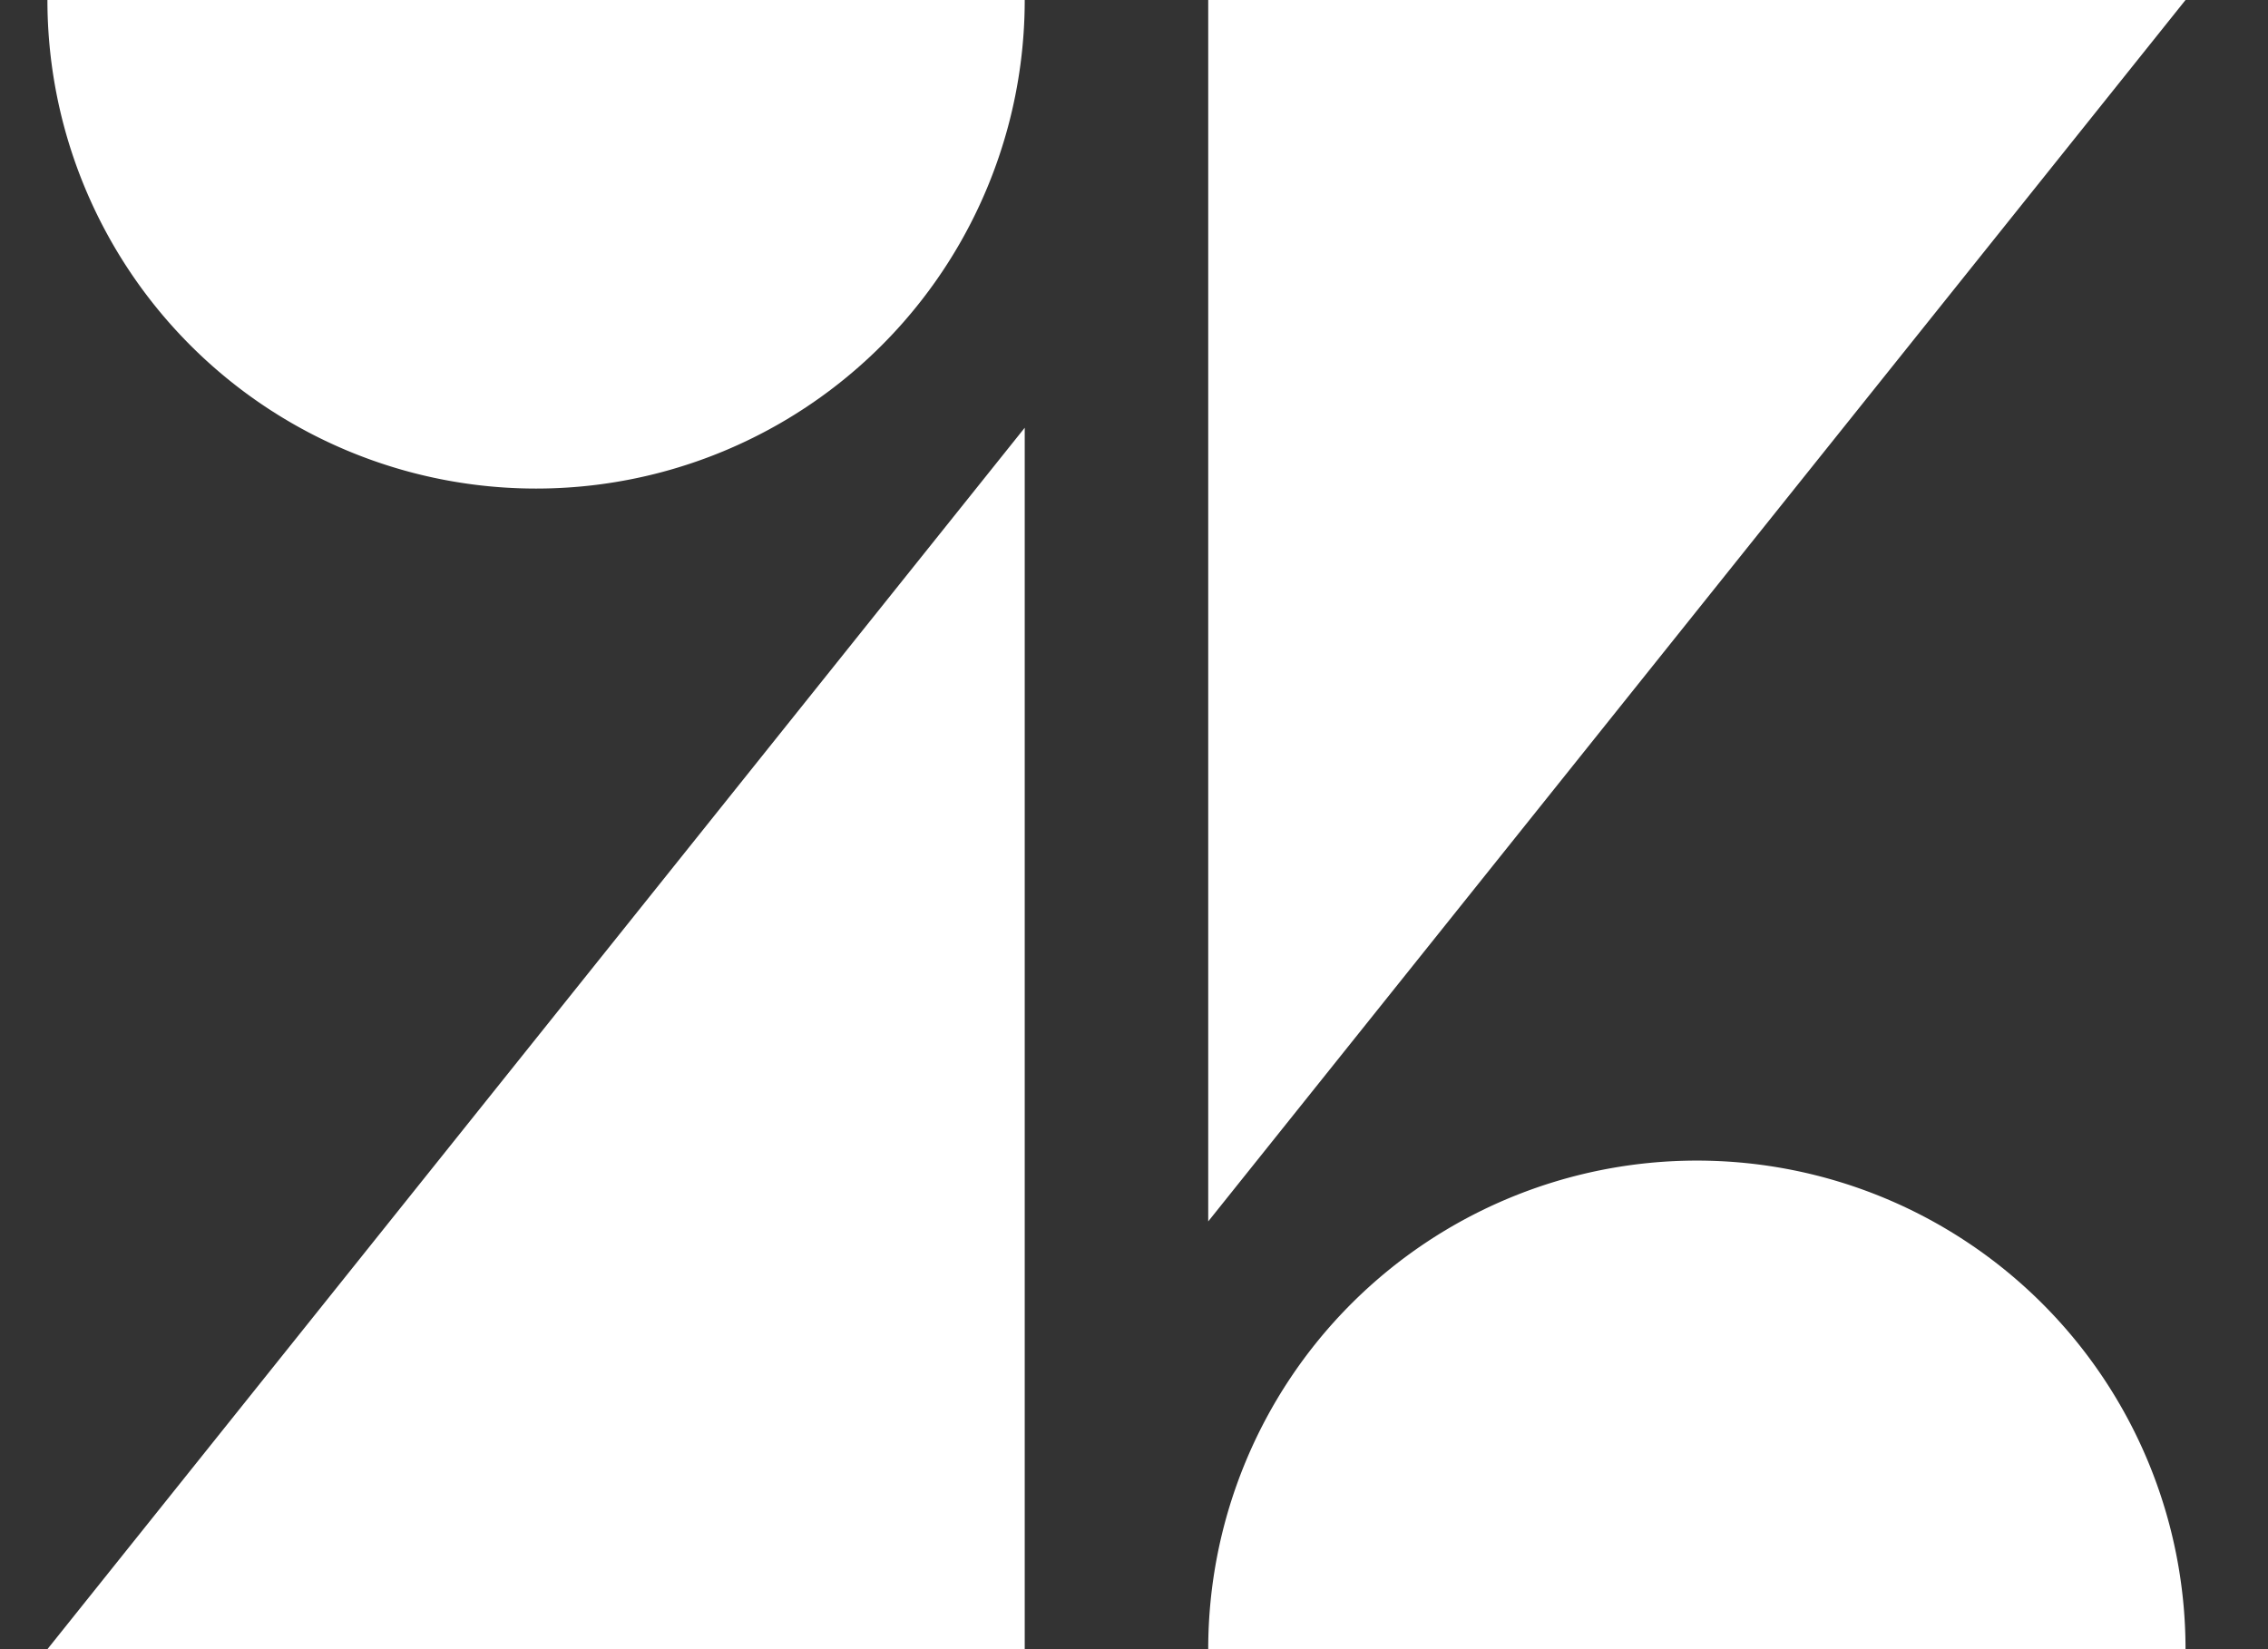 <svg width="22" height="16" fill="none" xmlns="http://www.w3.org/2000/svg"><rect width="100%" height="100%" fill="#333333" stroke="none"/><path d="M9.94 4.15V16H.46L9.94 4.15zM9.94 0A4.74 4.74 0 11.46 0h9.48zM11.72 16a4.74 4.74 0 119.48 0h-9.48zM11.72 0h9.48l-9.48 11.85V0z" fill="#fff"/></svg>
